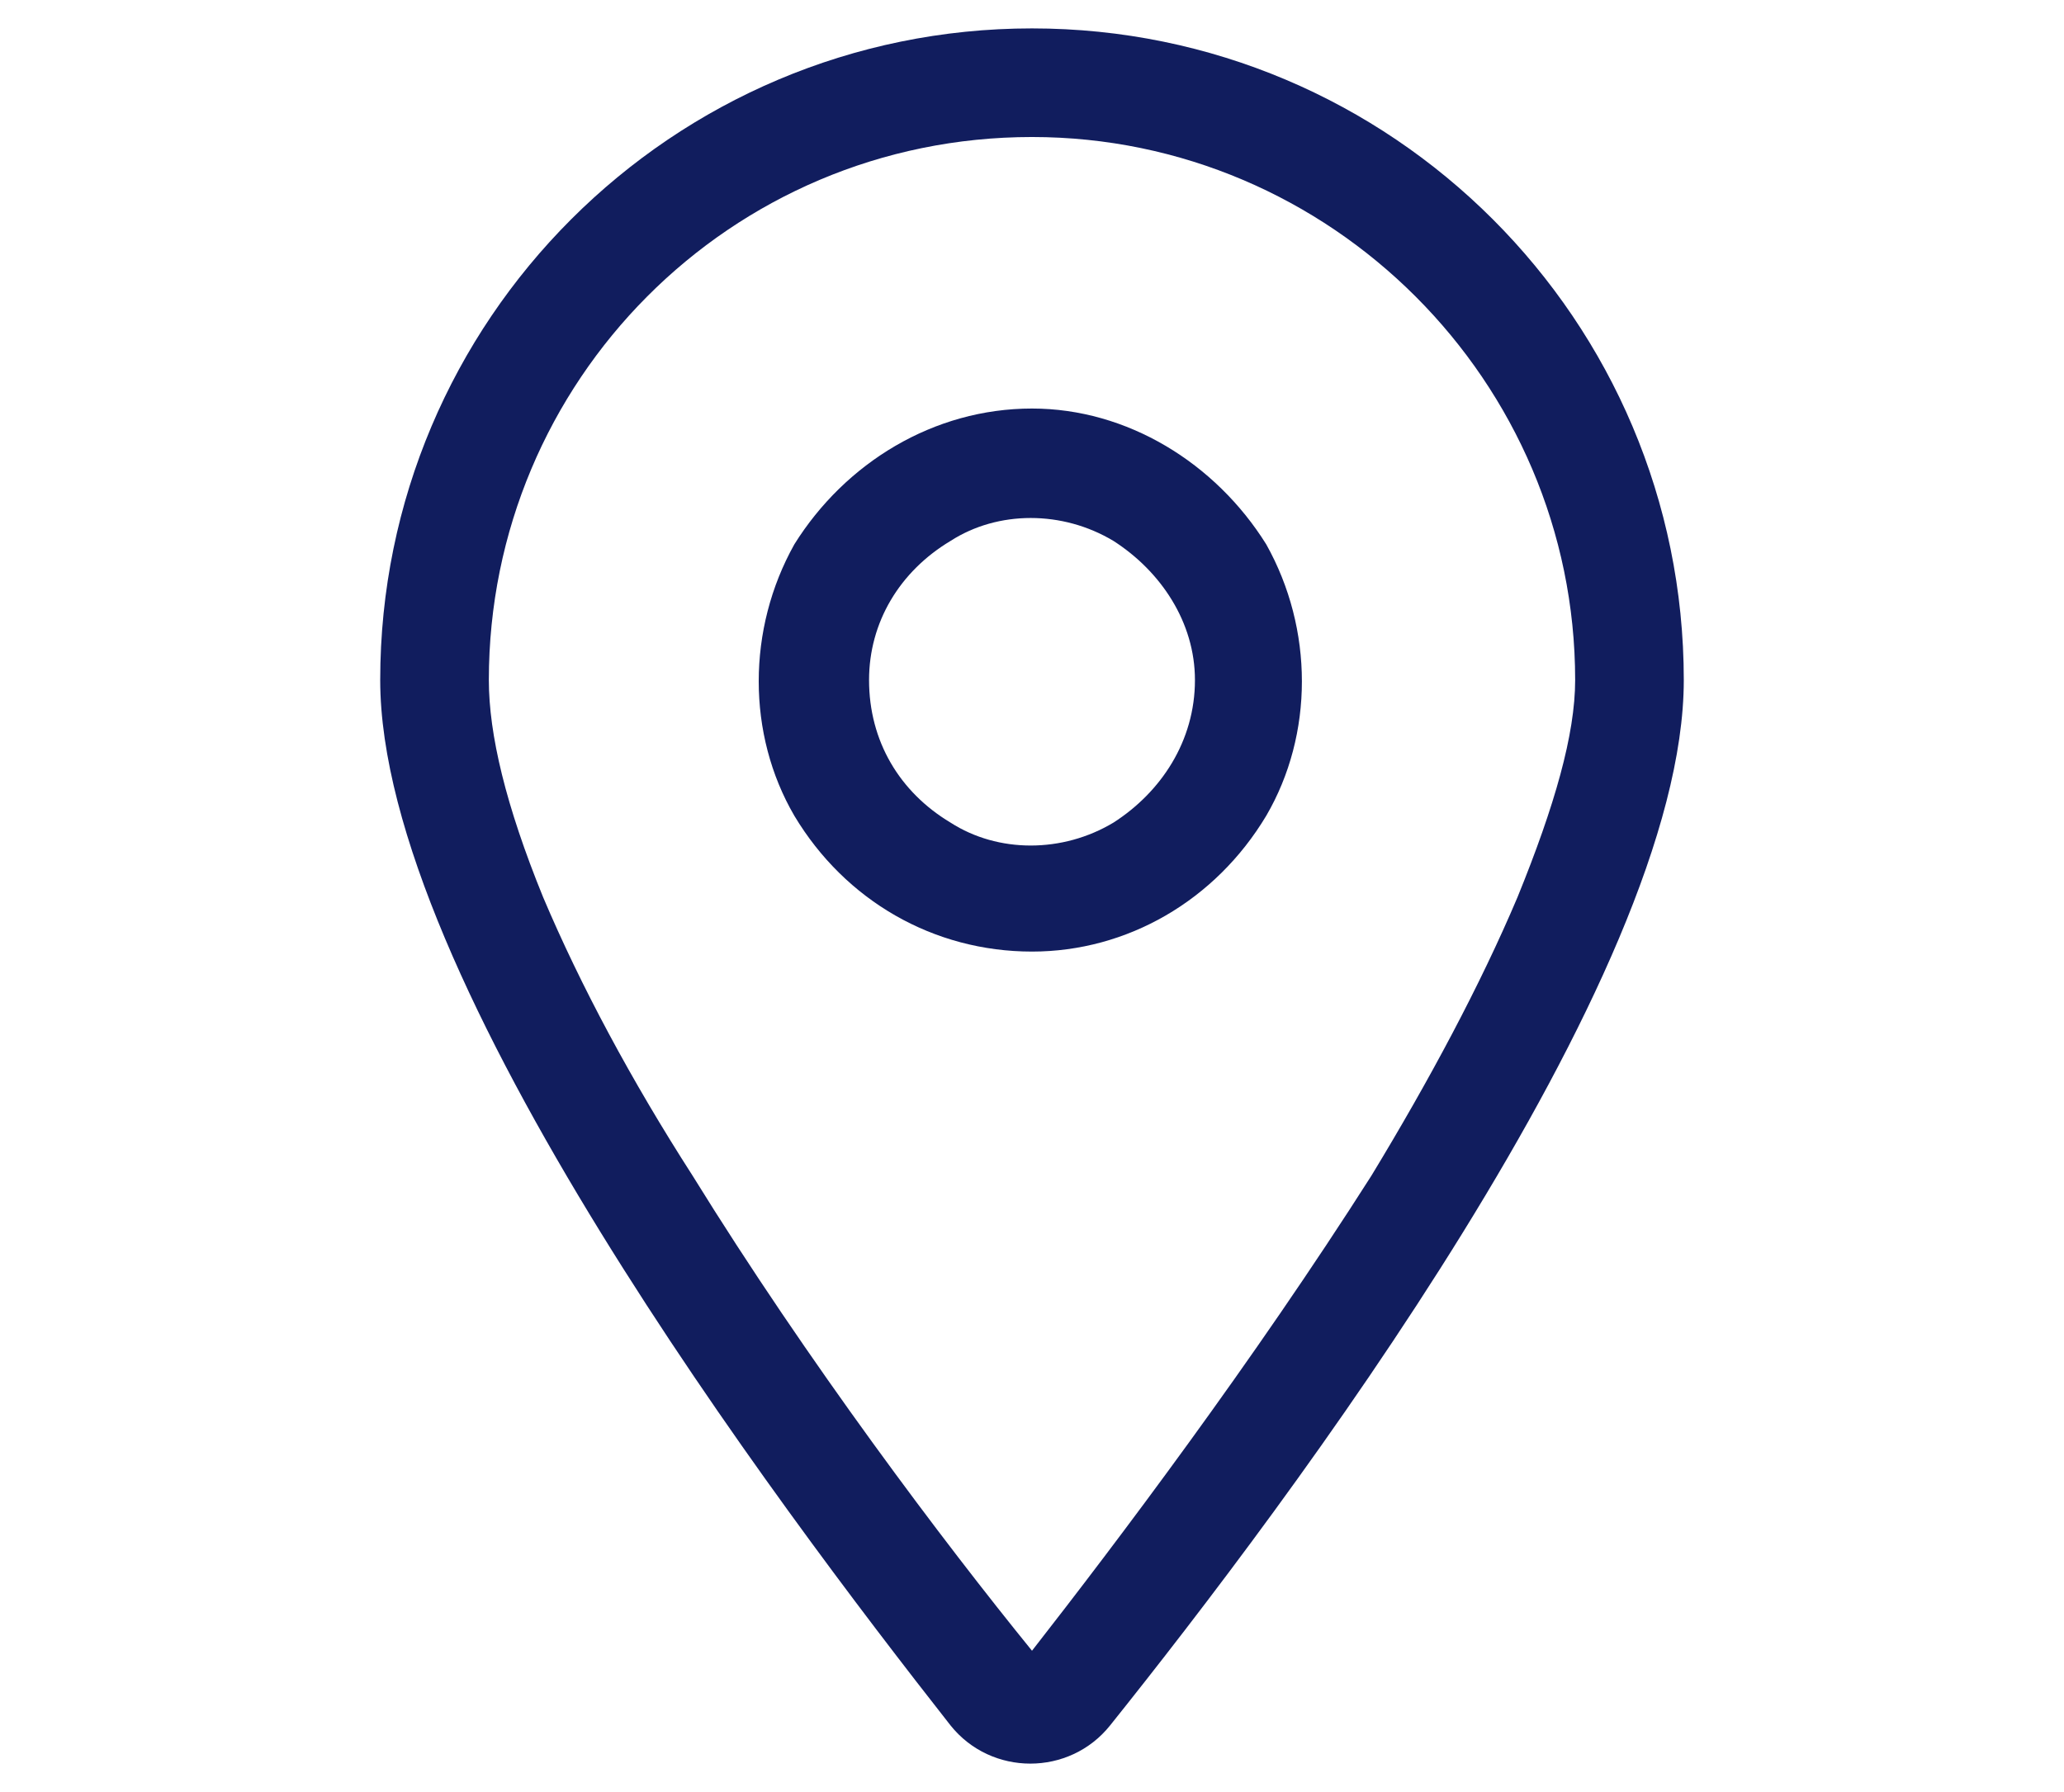 <svg width="38" height="33" viewBox="0 0 38 33" fill="none" xmlns="http://www.w3.org/2000/svg">
<path d="M29 12.523C29 7.023 24.5 2.523 19 2.523C13.438 2.523 9 7.023 9 12.523C9 13.523 9.312 14.836 10 16.523C10.688 18.148 11.625 19.898 12.75 21.648C14.875 25.086 17.375 28.398 19 30.398C20.562 28.398 23.062 25.086 25.25 21.648C26.312 19.898 27.25 18.148 27.938 16.523C28.625 14.836 29 13.523 29 12.523ZM31 12.523C31 18.023 23.688 27.711 20.438 31.773C19.688 32.711 18.25 32.711 17.5 31.773C14.312 27.711 7 18.023 7 12.523C7 5.898 12.375 0.523 19 0.523C25.625 0.523 31 5.898 31 12.523ZM16 12.523C16 13.648 16.562 14.586 17.5 15.148C18.375 15.711 19.562 15.711 20.5 15.148C21.375 14.586 22 13.648 22 12.523C22 11.461 21.375 10.523 20.5 9.961C19.562 9.398 18.375 9.398 17.5 9.961C16.562 10.523 16 11.461 16 12.523ZM19 17.523C17.188 17.523 15.562 16.586 14.625 15.023C13.75 13.523 13.75 11.586 14.625 10.023C15.562 8.523 17.188 7.523 19 7.523C20.75 7.523 22.375 8.523 23.312 10.023C24.188 11.586 24.188 13.523 23.312 15.023C22.375 16.586 20.75 17.523 19 17.523Z" fill="#111D5E"/>
</svg>
